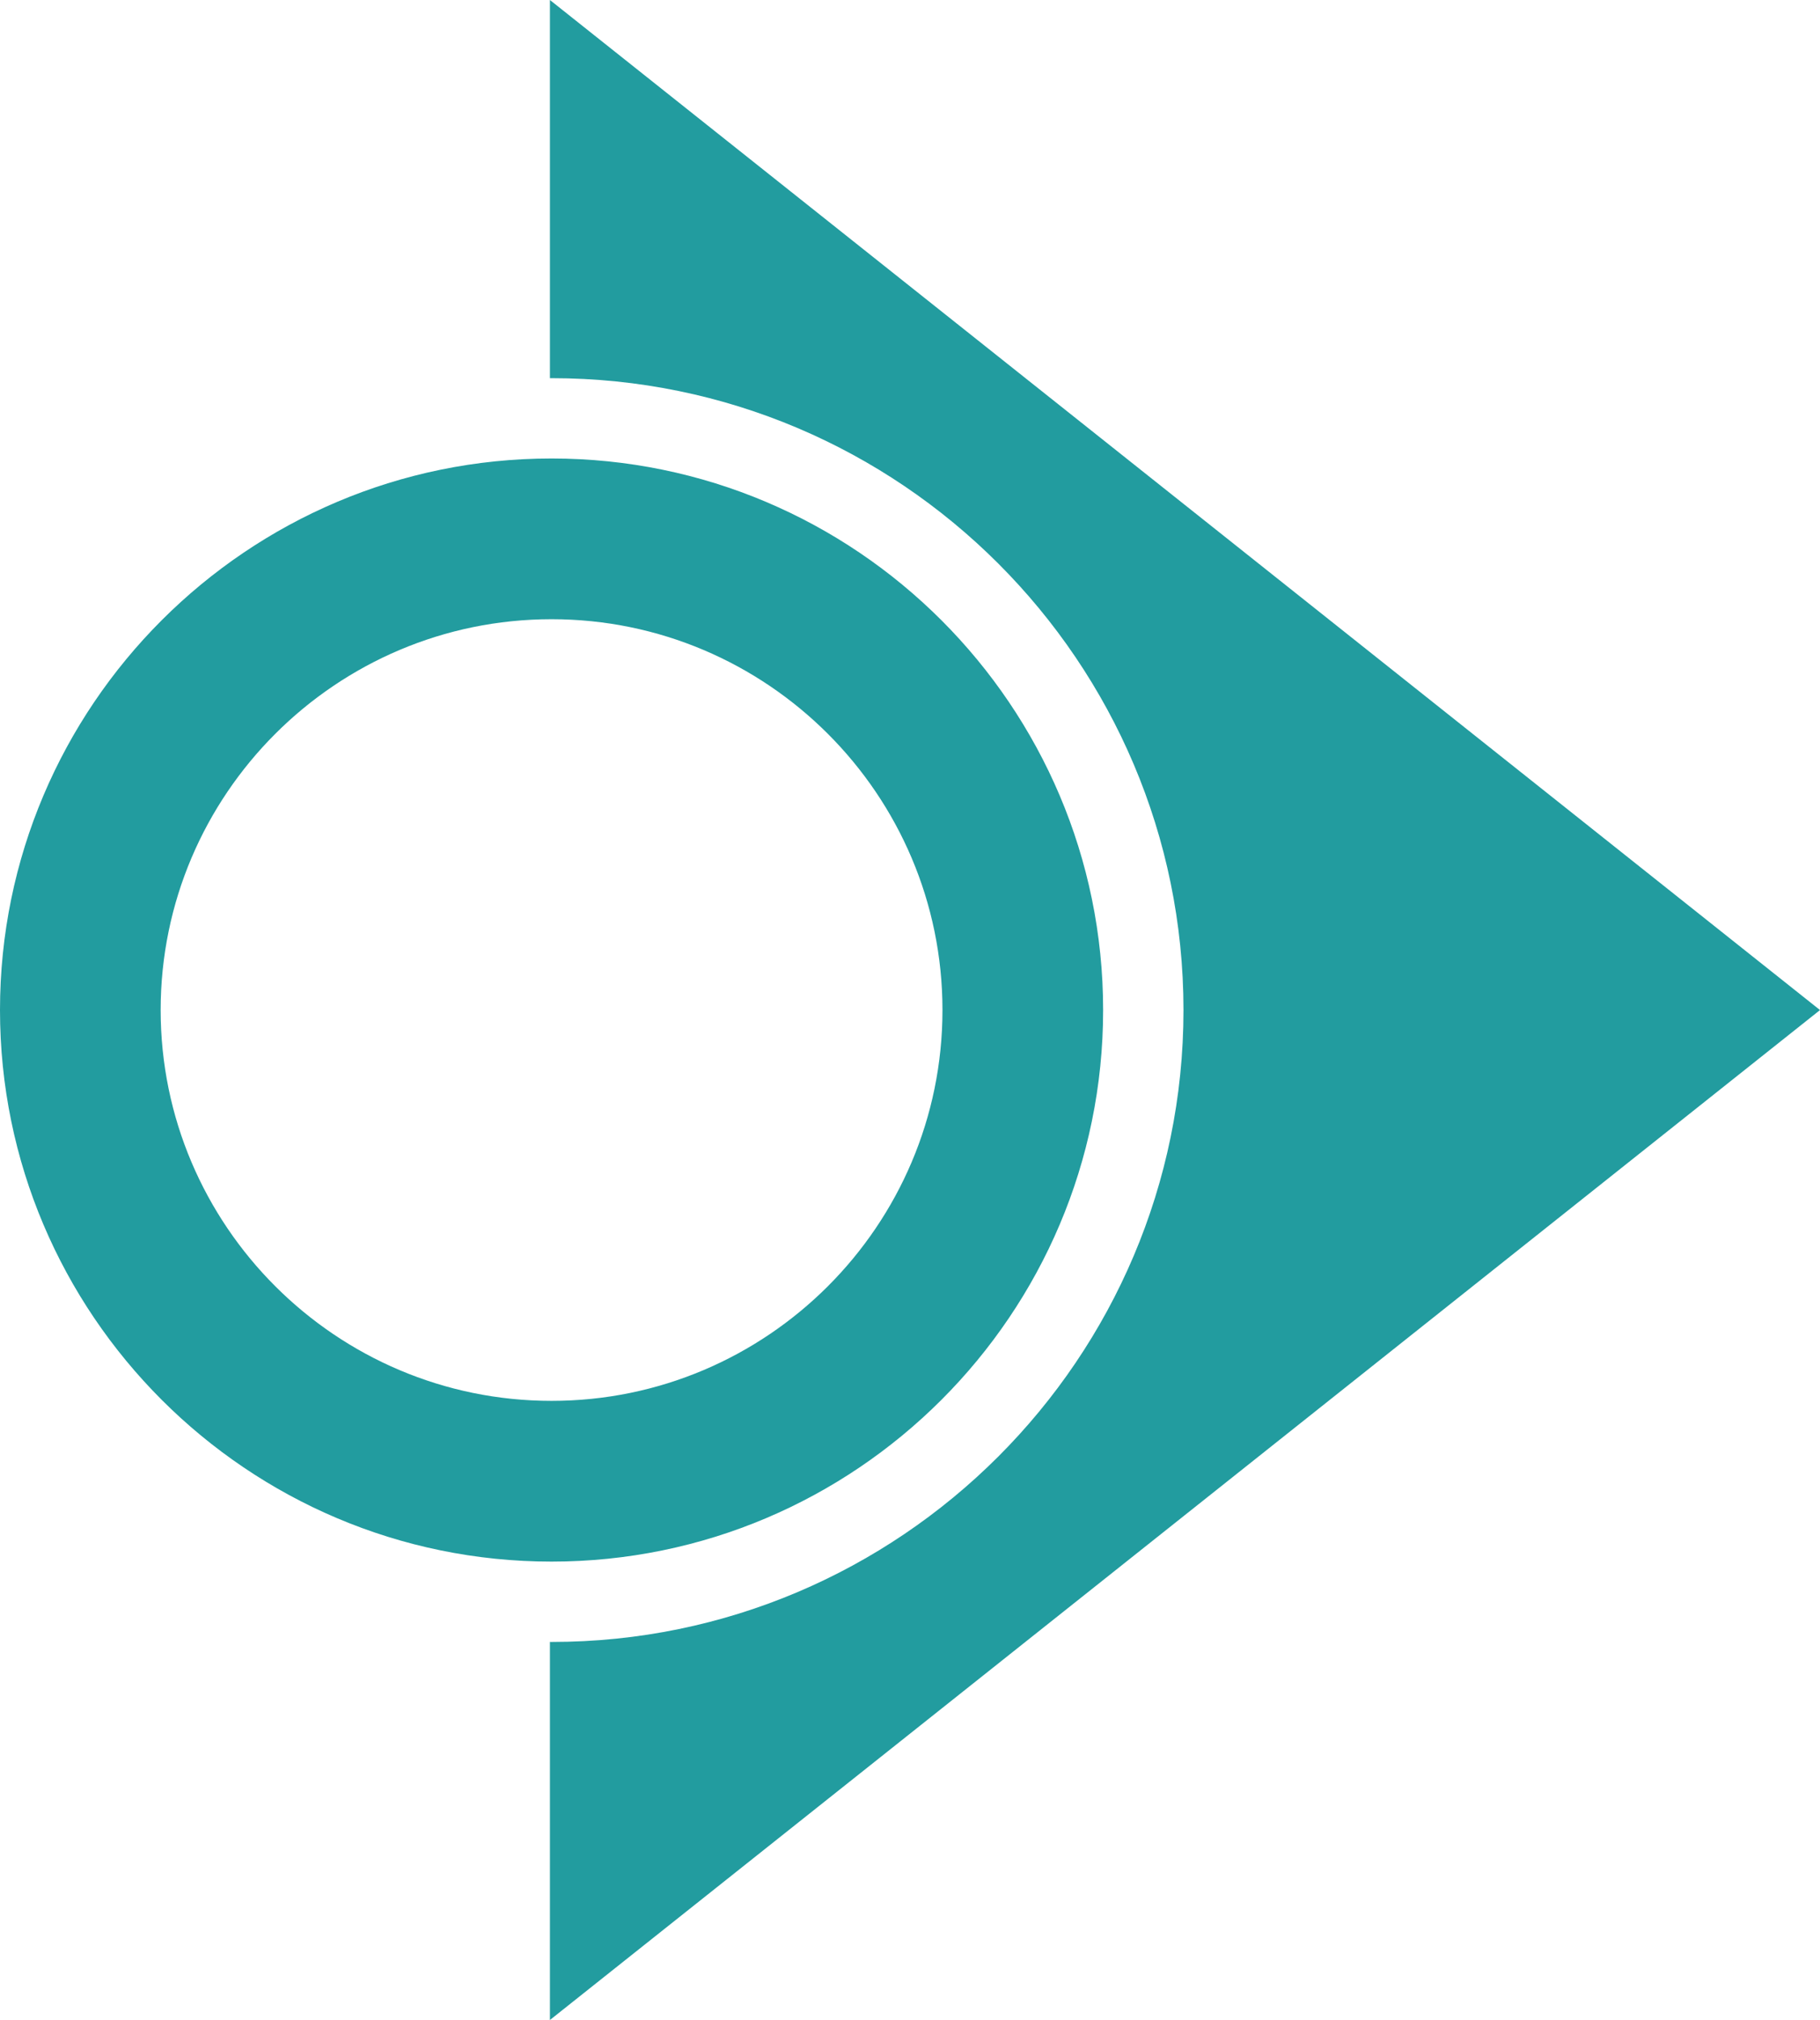 <?xml version="1.0" encoding="ISO-8859-1" standalone="no"?><!-- Generator: Adobe Illustrator 16.0.0, SVG Export Plug-In . SVG Version: 6.00 Build 0)  --><svg xmlns="http://www.w3.org/2000/svg" xmlns:xlink="http://www.w3.org/1999/xlink" fill="#000000" height="531.536px" id="Layer_1" style="enable-background:new 21.139 0 478.861 531.536" version="1.1" viewBox="21.139 0 478.861 531.536" width="478.861px" x="0px" xml:space="preserve" y="0px">
<g id="change1">
	<path d="M500,265.783L332.918,398.657L165.829,531.536v-99.484c0.145,0.002,0.289,0.006,0.434,0.006   c91.674,0,166.262-74.594,166.262-166.272c0-91.687-74.586-166.277-166.262-166.277c-0.145,0-0.289,0.005-0.434,0.005V0   l167.089,132.888L500,265.783z M311.382,265.783c0-80.034-65.096-145.138-145.119-145.138   c-80.024,0-145.124,65.104-145.124,145.138c0,80.026,65.101,145.131,145.124,145.131S311.382,345.809,311.382,265.783z    M269.111,265.783c0,56.706-46.139,102.836-102.848,102.836c-56.71,0-102.853-46.131-102.853-102.836   c0-56.714,46.143-102.845,102.853-102.845C222.972,162.938,269.111,209.069,269.111,265.783z" style="fill:#229c9f"/>
</g>
</svg>